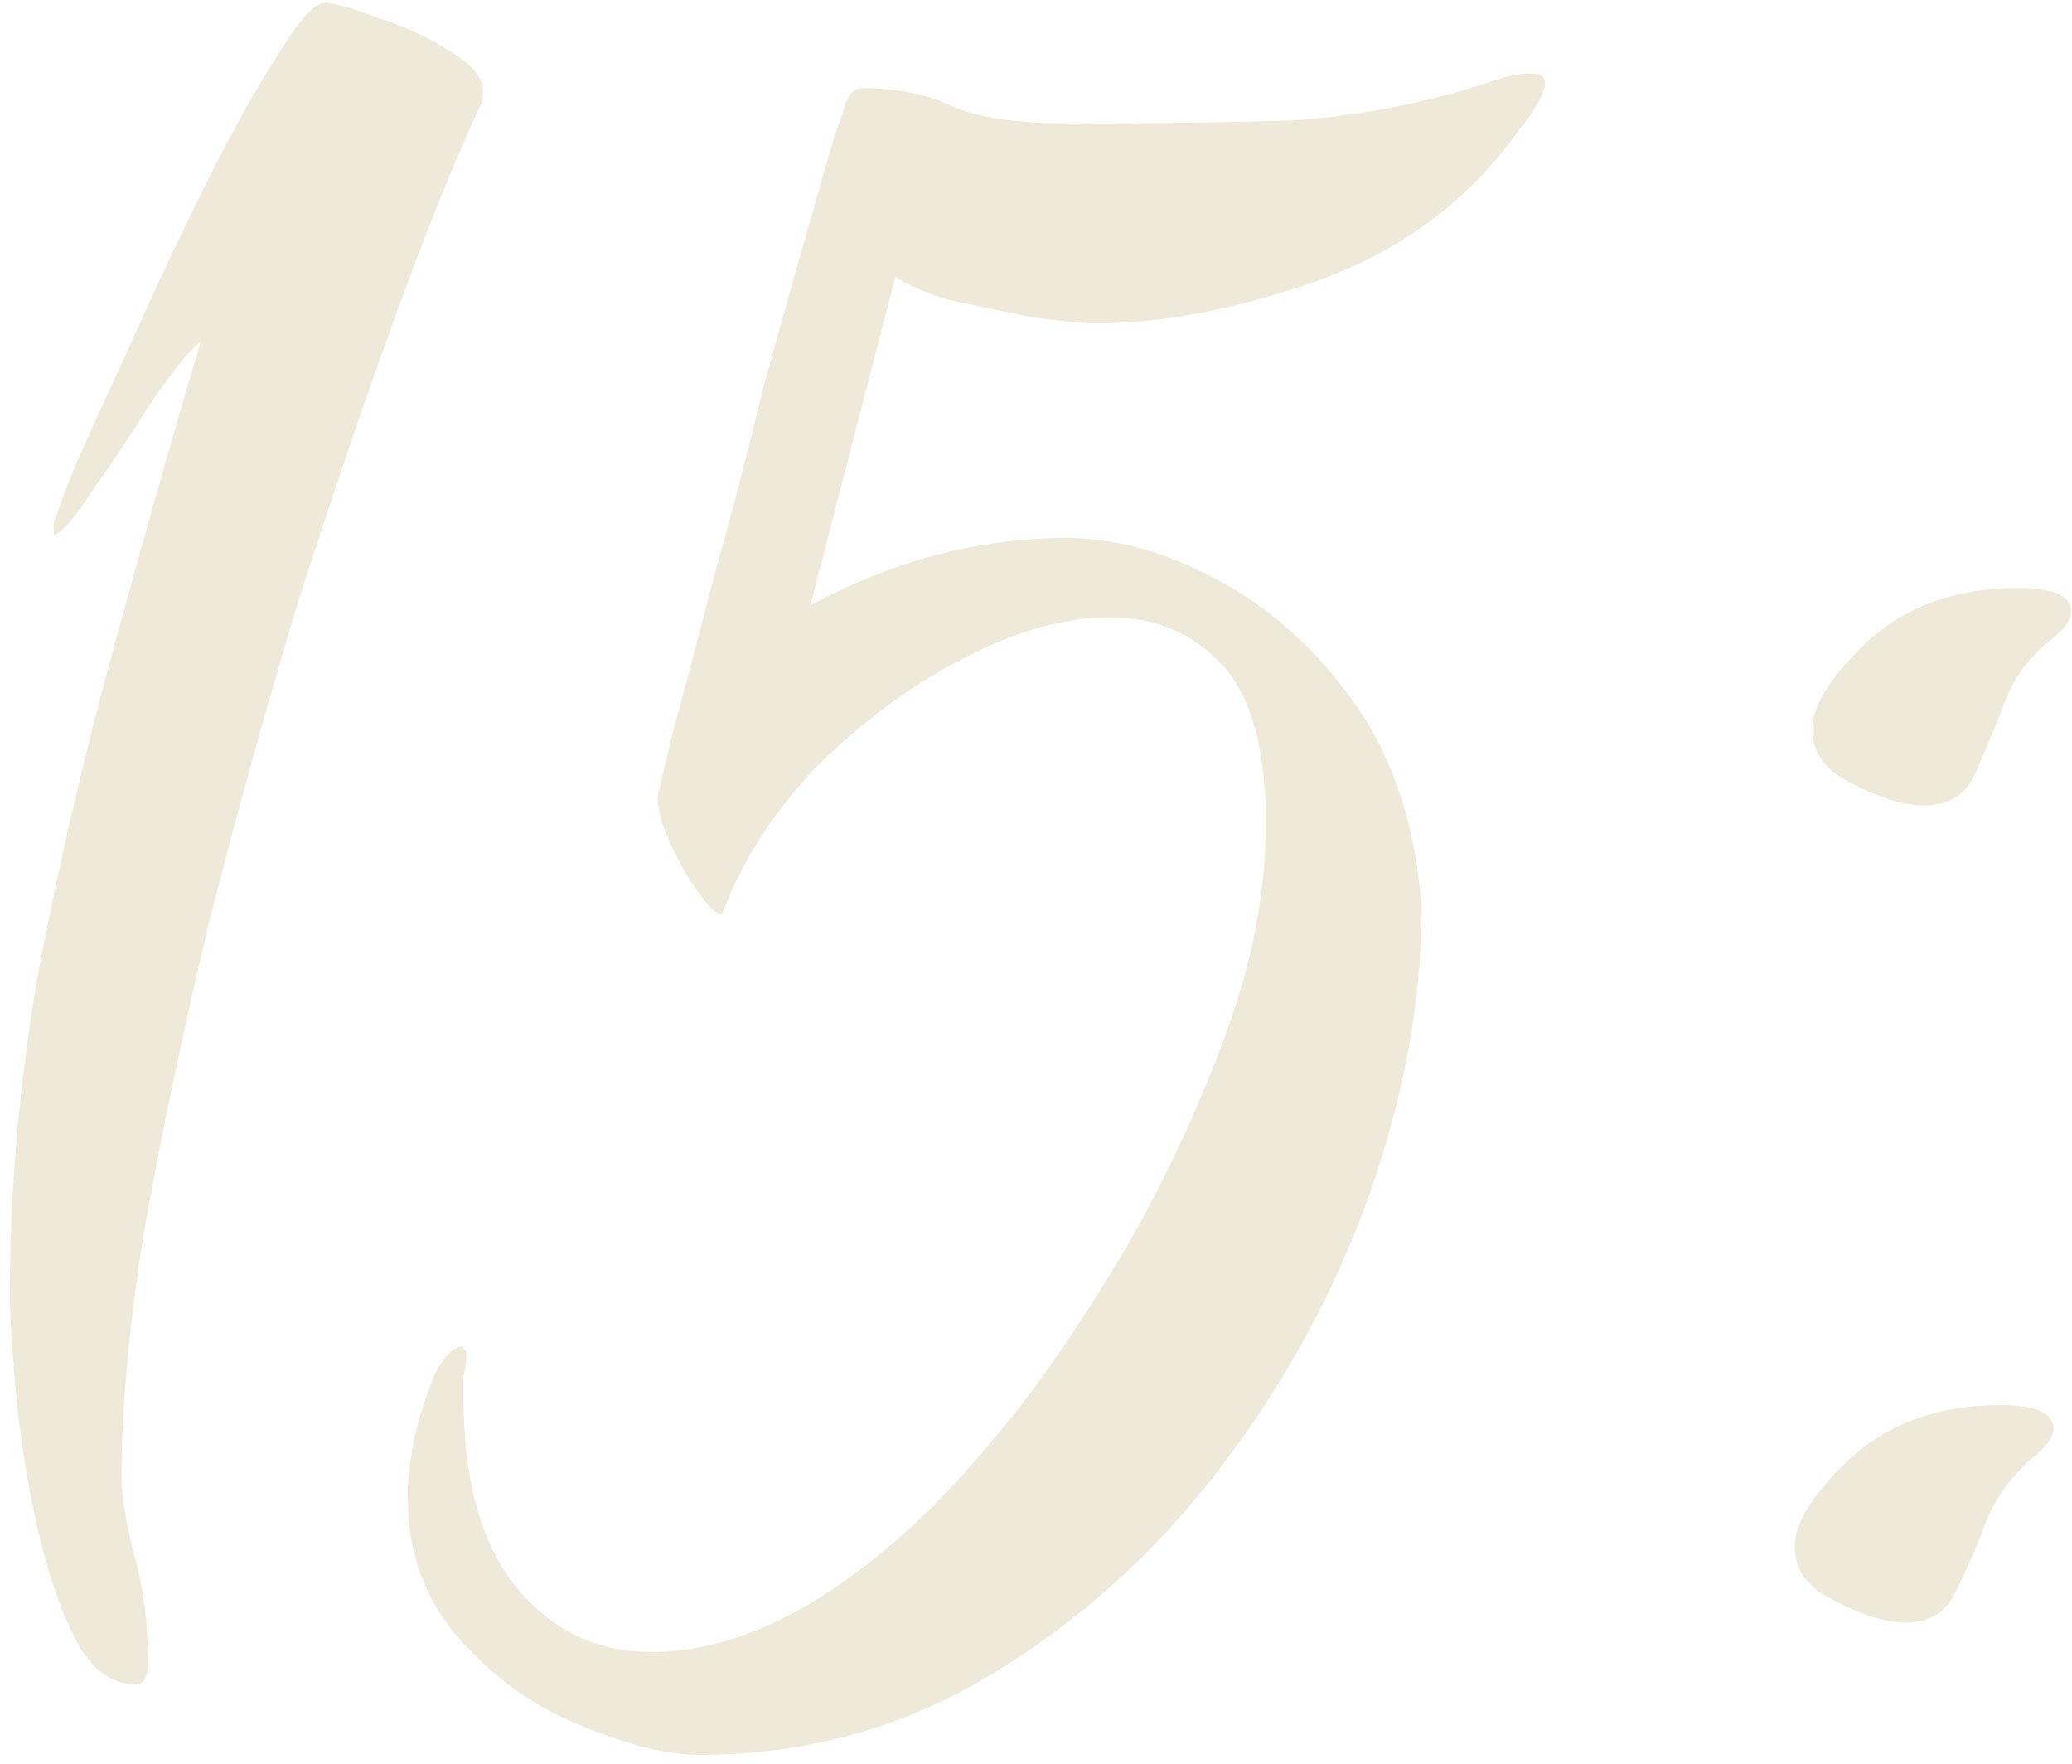 <?xml version="1.0" encoding="UTF-8"?> <svg xmlns="http://www.w3.org/2000/svg" width="141" height="120" viewBox="0 0 141 120" fill="none"><path d="M9.27 114.6C7.537 114.6 6.137 113.533 5.07 111.4C4.004 109.267 3.137 106.667 2.47 103.6C1.804 100.533 1.337 97.533 1.07 94.6C0.804 91.667 0.67 89.467 0.67 88C0.67 80.8 1.337 73.4 2.67 65.8C4.137 58.2 5.87 50.8 7.87 43.6C9.87 36.267 11.804 29.467 13.67 23.2C12.87 23.867 11.737 25.267 10.27 27.4C8.937 29.533 7.604 31.533 6.27 33.4C5.07 35.267 4.204 36.267 3.67 36.4V35.6C3.67 35.467 4.137 34.2 5.07 31.8C6.137 29.4 7.47 26.467 9.07 23C10.67 19.4 12.337 15.867 14.07 12.4C15.804 8.933 17.404 6.067 18.87 3.8C20.337 1.4 21.404 0.2 22.07 0.2C22.737 0.2 23.937 0.533 25.67 1.2C27.404 1.733 29.004 2.467 30.47 3.4C32.07 4.333 32.87 5.267 32.87 6.2C32.87 6.733 32.804 7.067 32.67 7.2C30.937 10.933 29.004 15.733 26.87 21.6C24.737 27.467 22.537 33.933 20.27 41C18.137 48.067 16.137 55.267 14.27 62.6C12.537 69.8 11.07 76.733 9.87 83.4C8.804 89.933 8.27 95.667 8.27 100.6C8.27 101.667 8.537 103.333 9.07 105.6C9.737 107.867 10.07 110.333 10.07 113C10.07 114.067 9.804 114.6 9.27 114.6ZM47.542 119.4C45.409 119.4 42.742 118.733 39.542 117.4C36.475 116.2 33.742 114.267 31.342 111.6C28.942 108.933 27.742 105.667 27.742 101.8C27.742 100.867 27.875 99.6 28.142 98C28.542 96.4 29.009 94.933 29.542 93.6C30.209 92.267 30.875 91.6 31.542 91.6C31.542 91.6 31.542 91.667 31.542 91.8C31.675 91.8 31.742 91.867 31.742 92C31.742 92.533 31.675 93.067 31.542 93.6C31.542 94 31.542 94.467 31.542 95C31.542 100.733 32.742 105.067 35.142 108C37.542 110.933 40.609 112.4 44.342 112.4C50.075 112.4 56.142 109.4 62.542 103.4C64.409 101.667 66.675 99.133 69.342 95.8C72.009 92.333 74.609 88.4 77.142 84C79.675 79.467 81.809 74.8 83.542 70C85.275 65.2 86.142 60.533 86.142 56C86.142 50.933 85.142 47.333 83.142 45.2C81.142 43.067 78.609 42 75.542 42C72.475 42 69.142 42.933 65.542 44.8C61.942 46.667 58.609 49.133 55.542 52.2C52.609 55.267 50.475 58.6 49.142 62.2C48.609 62.2 47.742 61.2 46.542 59.2C45.342 57.067 44.742 55.4 44.742 54.2C44.742 54.2 45.075 52.8 45.742 50C46.542 47.067 47.475 43.533 48.542 39.4C49.742 35.133 50.876 30.8 51.942 26.4C53.142 22 54.209 18.2 55.142 15C56.075 11.667 56.675 9.6 56.942 8.8C57.209 8.133 57.409 7.533 57.542 7C57.809 6.333 58.209 6 58.742 6C61.009 6 63.009 6.4 64.742 7.2C66.475 8 69.209 8.4 72.942 8.4C78.409 8.4 83.342 8.333 87.742 8.2C92.275 7.933 96.809 7.067 101.342 5.6C102.409 5.2 103.342 5 104.142 5C104.809 5 105.142 5.2 105.142 5.6C105.142 6 104.942 6.533 104.542 7.2C104.142 7.867 103.809 8.333 103.542 8.6C100.209 13.4 95.675 16.867 89.942 19C84.342 21 79.209 22 74.542 22C73.742 22 72.342 21.867 70.342 21.6C68.342 21.2 66.409 20.8 64.542 20.4C62.809 19.867 61.609 19.333 60.942 18.8L55.142 41.2C57.809 39.733 60.609 38.6 63.542 37.8C66.609 37 69.609 36.6 72.542 36.6C75.876 36.6 79.275 37.533 82.742 39.4C86.342 41.267 89.475 44.067 92.142 47.8C94.809 51.533 96.342 56.2 96.742 61.8C96.742 68.067 95.542 74.6 93.142 81.4C90.742 88.067 87.342 94.267 82.942 100C78.542 105.733 73.342 110.4 67.342 114C61.342 117.6 54.742 119.4 47.542 119.4ZM130.933 54.8C129.333 54.8 127.399 54.133 125.133 52.8C123.933 52 123.333 50.933 123.333 49.6C123.333 48 124.599 46 127.133 43.6C129.799 41.2 133.199 40 137.333 40C139.733 40 140.933 40.533 140.933 41.6C140.933 42.133 140.533 42.733 139.733 43.4C138.133 44.6 136.999 46.133 136.333 48C135.666 49.733 134.999 51.333 134.333 52.8C133.666 54.133 132.533 54.8 130.933 54.8ZM129.733 110.4C128.133 110.4 126.199 109.733 123.933 108.4C122.733 107.6 122.133 106.533 122.133 105.2C122.133 103.6 123.399 101.6 125.933 99.2C128.599 96.8 131.999 95.6 136.133 95.6C138.533 95.6 139.733 96.133 139.733 97.2C139.733 97.733 139.333 98.333 138.533 99C136.933 100.333 135.799 101.867 135.133 103.6C134.466 105.333 133.799 106.867 133.133 108.2C132.466 109.667 131.333 110.4 129.733 110.4Z" fill="#EEE9D8"></path></svg> 